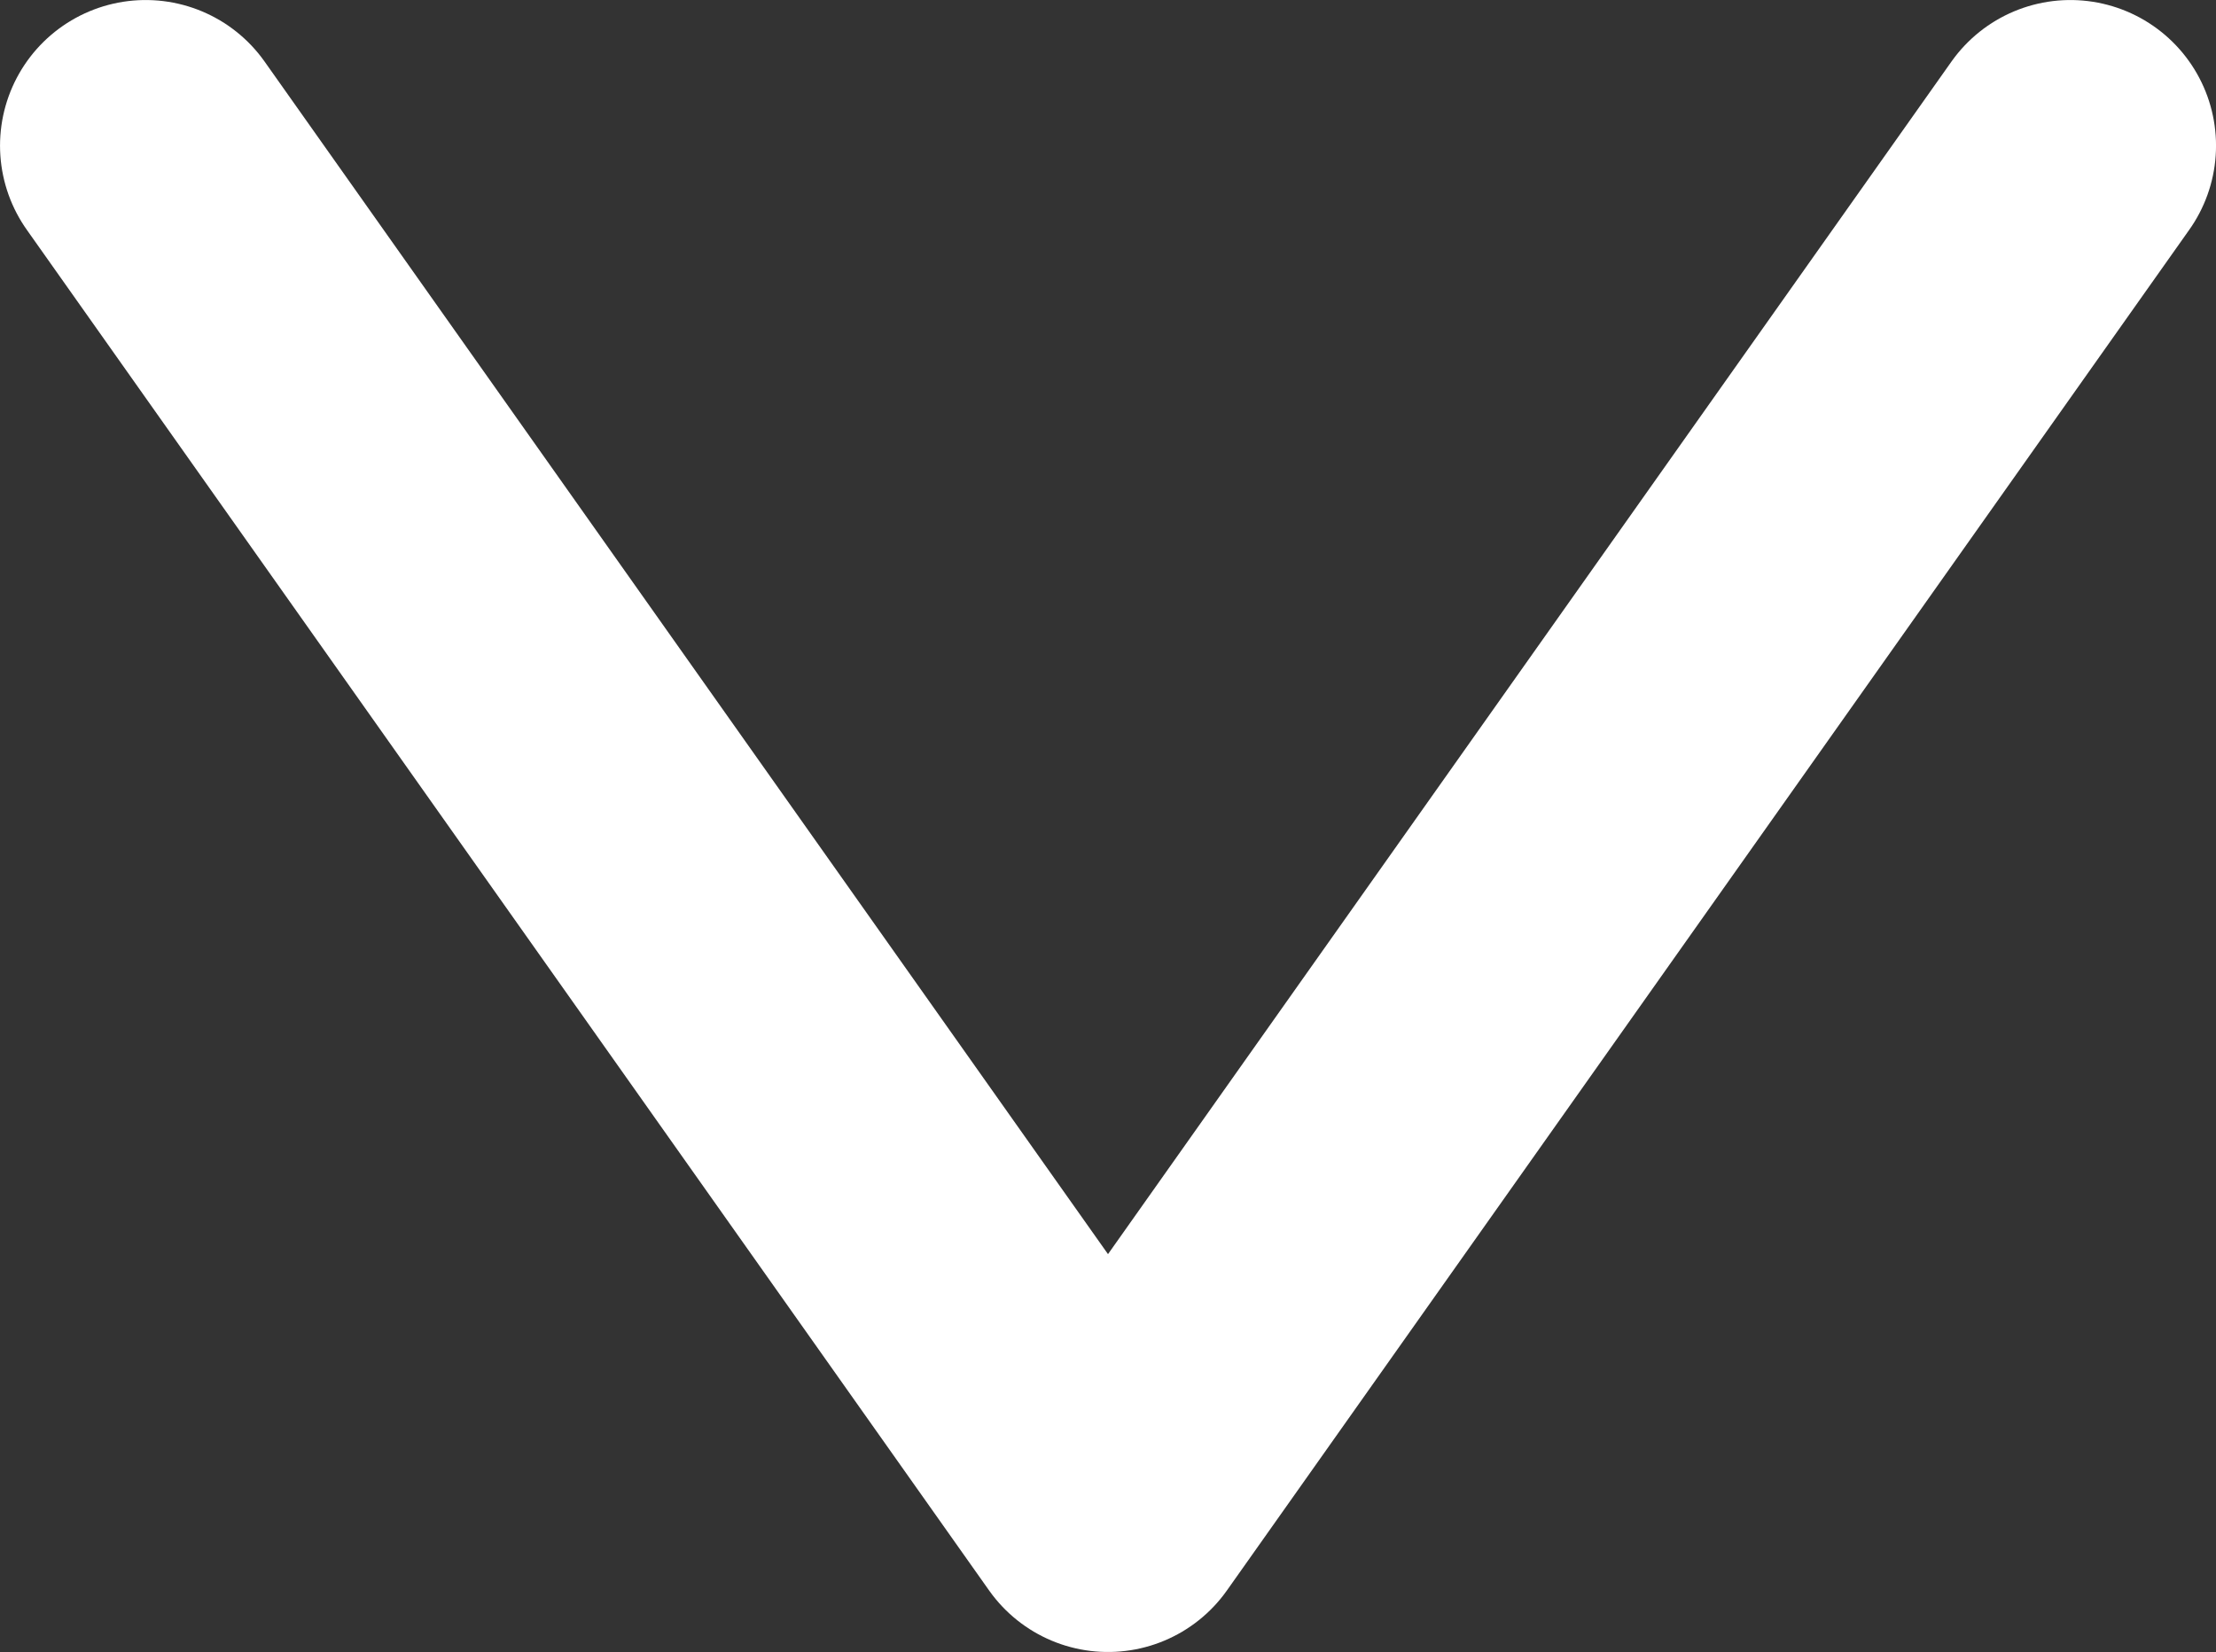 <svg xmlns="http://www.w3.org/2000/svg" viewBox="0 0 43.126 32.155"><rect x="0" y="0" width="43.126" height="32.155" fill="#333333" stroke="none"/><defs><style>.cls-1{fill:none;stroke:#fff;stroke-linecap:round;stroke-linejoin:round;stroke-width:5.669px;}</style></defs><title>アセット 1</title><g id="レイヤー_2" data-name="レイヤー 2"><g id="レイヤー_1-2" data-name="レイヤー 1"><polyline class="cls-1" points="40.292 2.835 21.563 29.32 2.835 2.835"/></g></g></svg>